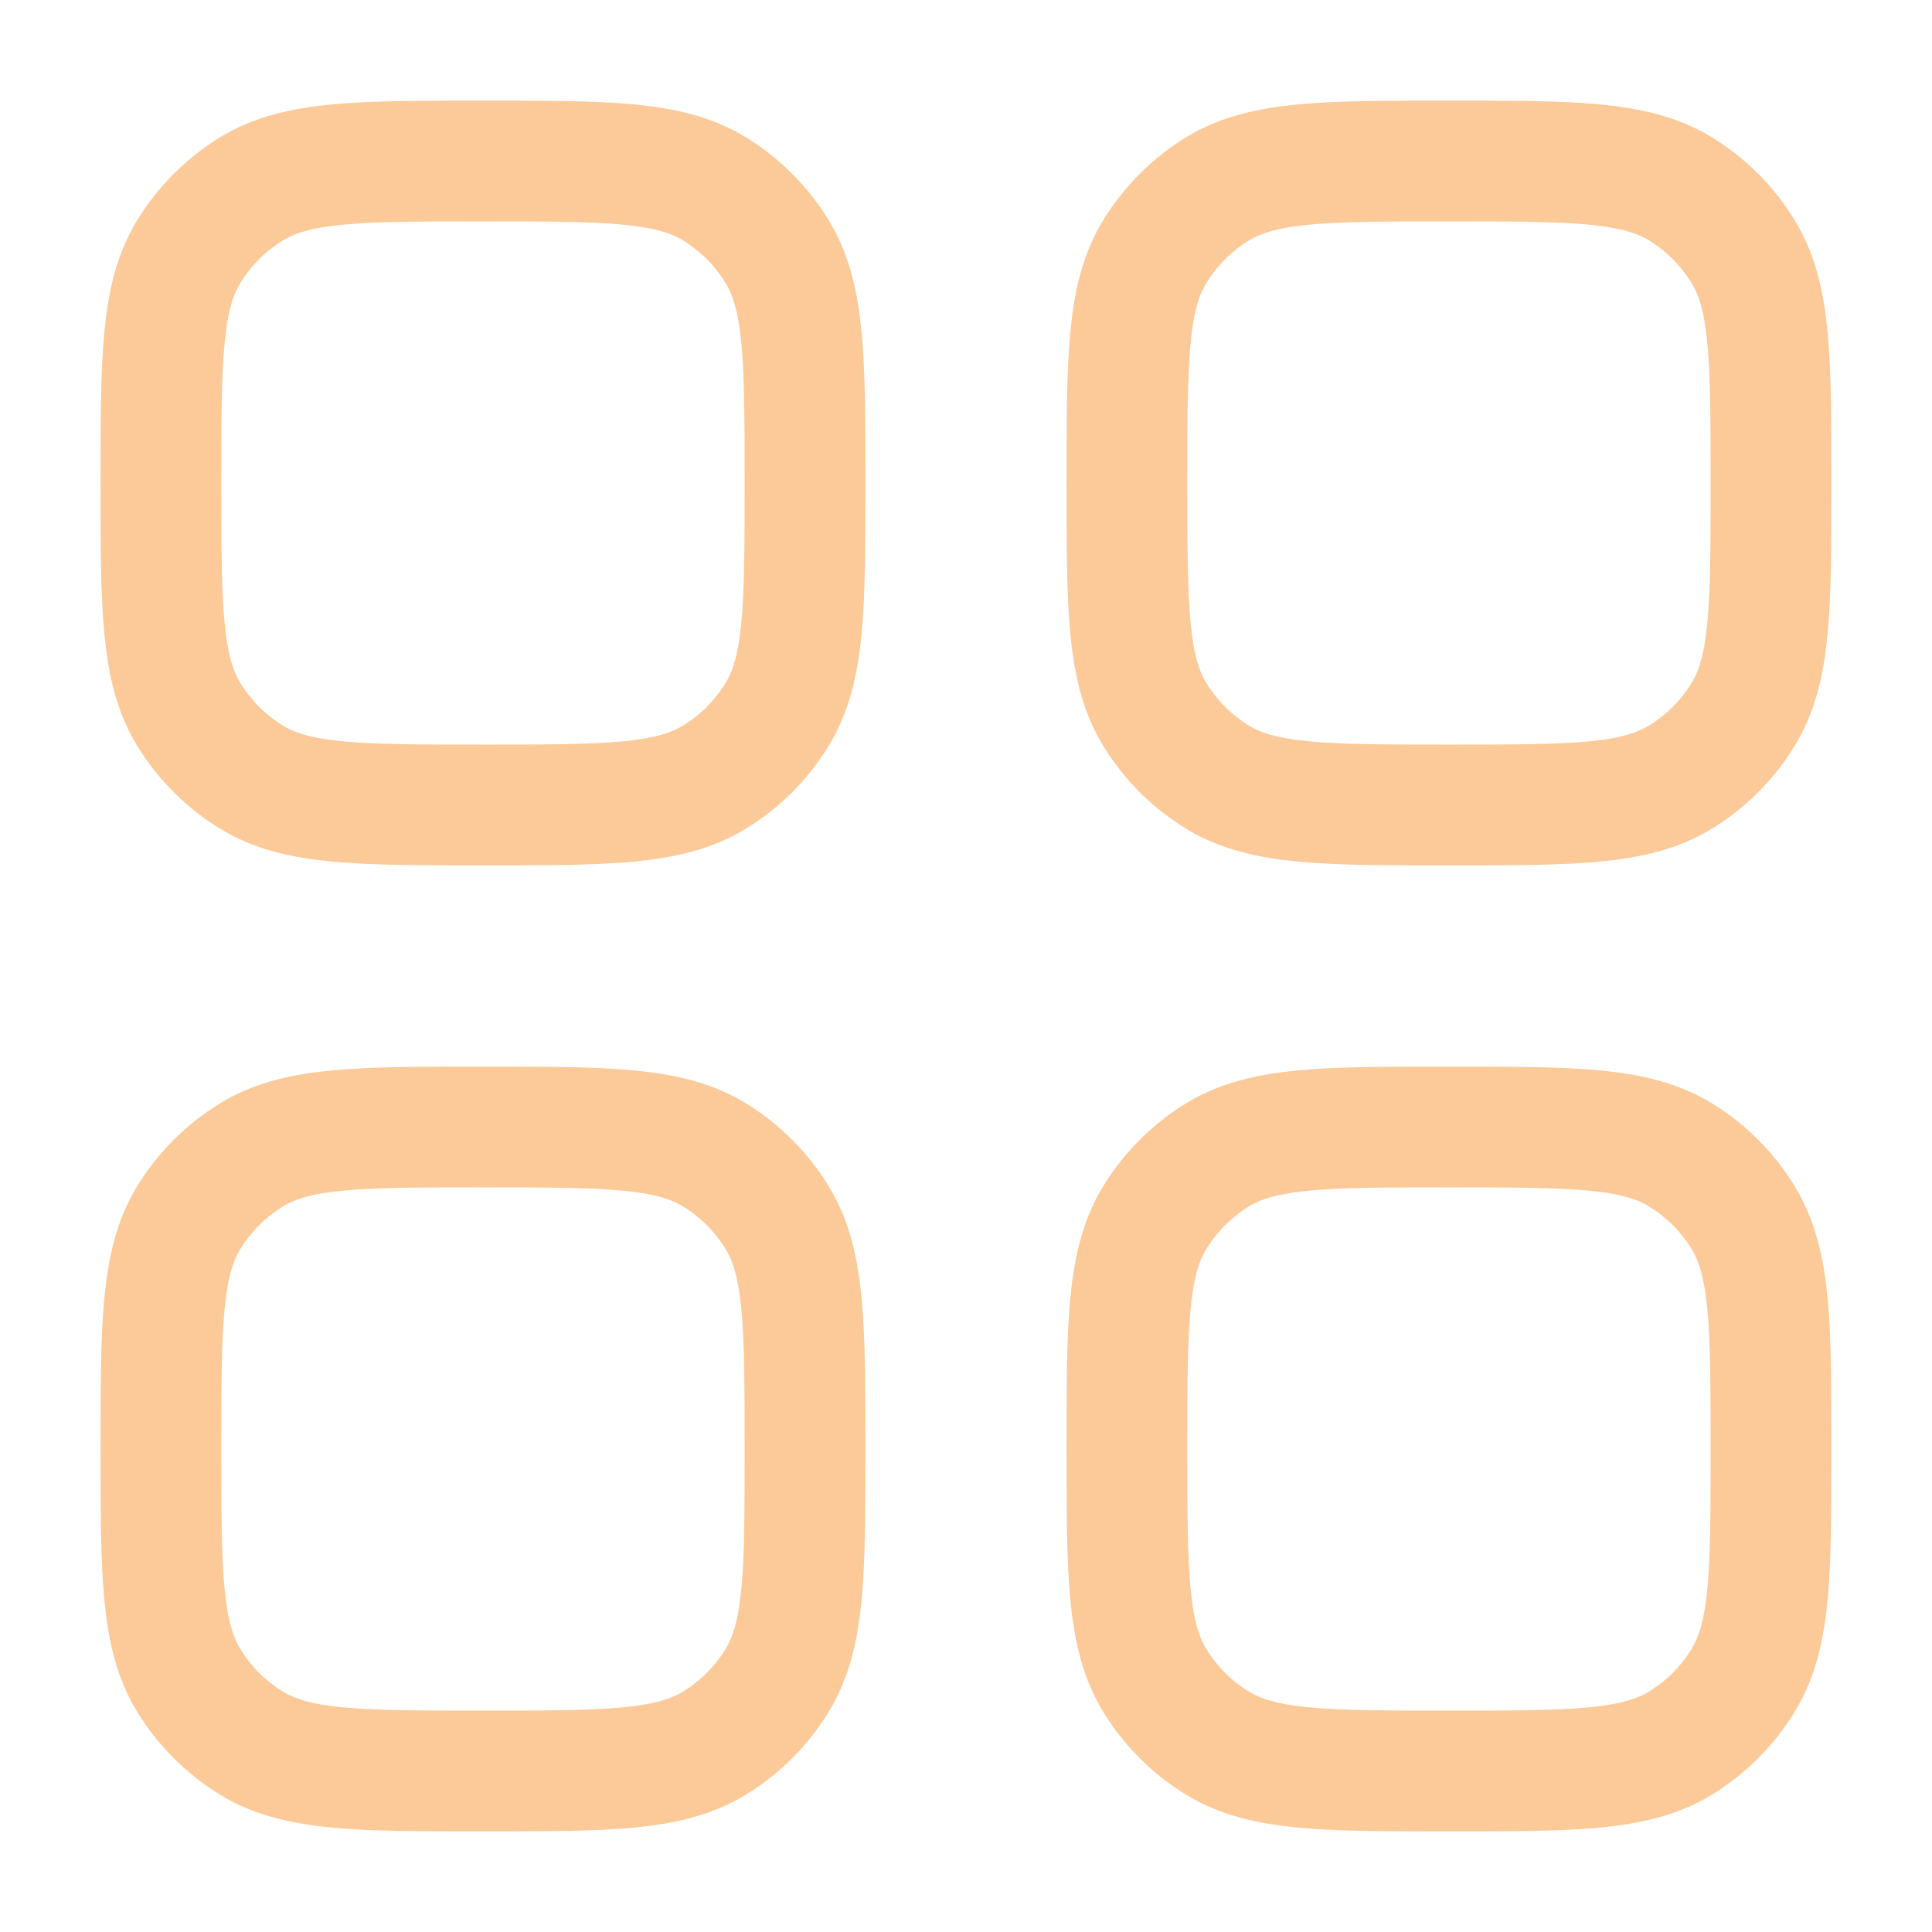 <svg width="32" height="32" viewBox="0 0 32 32" fill="none" xmlns="http://www.w3.org/2000/svg">
<path d="M2.666 24C2.666 21.946 2.666 20.919 3.128 20.165C3.387 19.743 3.742 19.388 4.164 19.129C4.918 18.667 5.945 18.667 7.999 18.667C10.053 18.667 11.08 18.667 11.835 19.129C12.257 19.388 12.612 19.743 12.87 20.165C13.333 20.919 13.333 21.946 13.333 24C13.333 26.054 13.333 27.081 12.87 27.835C12.612 28.258 12.257 28.612 11.835 28.871C11.08 29.333 10.053 29.333 7.999 29.333C5.945 29.333 4.918 29.333 4.164 28.871C3.742 28.612 3.387 28.258 3.128 27.835C2.666 27.081 2.666 26.054 2.666 24Z" stroke="#FCC998" stroke-width="2"/>
<path d="M18.666 24C18.666 21.946 18.666 20.919 19.128 20.165C19.387 19.743 19.742 19.388 20.164 19.129C20.919 18.667 21.945 18.667 23.999 18.667C26.053 18.667 27.08 18.667 27.835 19.129C28.257 19.388 28.612 19.743 28.87 20.165C29.333 20.919 29.333 21.946 29.333 24C29.333 26.054 29.333 27.081 28.87 27.835C28.612 28.258 28.257 28.612 27.835 28.871C27.08 29.333 26.053 29.333 23.999 29.333C21.945 29.333 20.919 29.333 20.164 28.871C19.742 28.612 19.387 28.258 19.128 27.835C18.666 27.081 18.666 26.054 18.666 24Z" stroke="#FCC998" stroke-width="2"/>
<path d="M2.666 8C2.666 5.946 2.666 4.919 3.128 4.165C3.387 3.743 3.742 3.388 4.164 3.129C4.918 2.667 5.945 2.667 7.999 2.667C10.053 2.667 11.08 2.667 11.835 3.129C12.257 3.388 12.612 3.743 12.87 4.165C13.333 4.919 13.333 5.946 13.333 8C13.333 10.054 13.333 11.081 12.87 11.835C12.612 12.257 12.257 12.612 11.835 12.871C11.08 13.333 10.053 13.333 7.999 13.333C5.945 13.333 4.918 13.333 4.164 12.871C3.742 12.612 3.387 12.257 3.128 11.835C2.666 11.081 2.666 10.054 2.666 8Z" stroke="#FCC998" stroke-width="2"/>
<path d="M18.666 8C18.666 5.946 18.666 4.919 19.128 4.165C19.387 3.743 19.742 3.388 20.164 3.129C20.919 2.667 21.945 2.667 23.999 2.667C26.053 2.667 27.08 2.667 27.835 3.129C28.257 3.388 28.612 3.743 28.87 4.165C29.333 4.919 29.333 5.946 29.333 8C29.333 10.054 29.333 11.081 28.87 11.835C28.612 12.258 28.257 12.612 27.835 12.871C27.08 13.333 26.053 13.333 23.999 13.333C21.945 13.333 20.919 13.333 20.164 12.871C19.742 12.612 19.387 12.258 19.128 11.835C18.666 11.081 18.666 10.054 18.666 8Z" stroke="#FCC998" stroke-width="2"/>
</svg>
